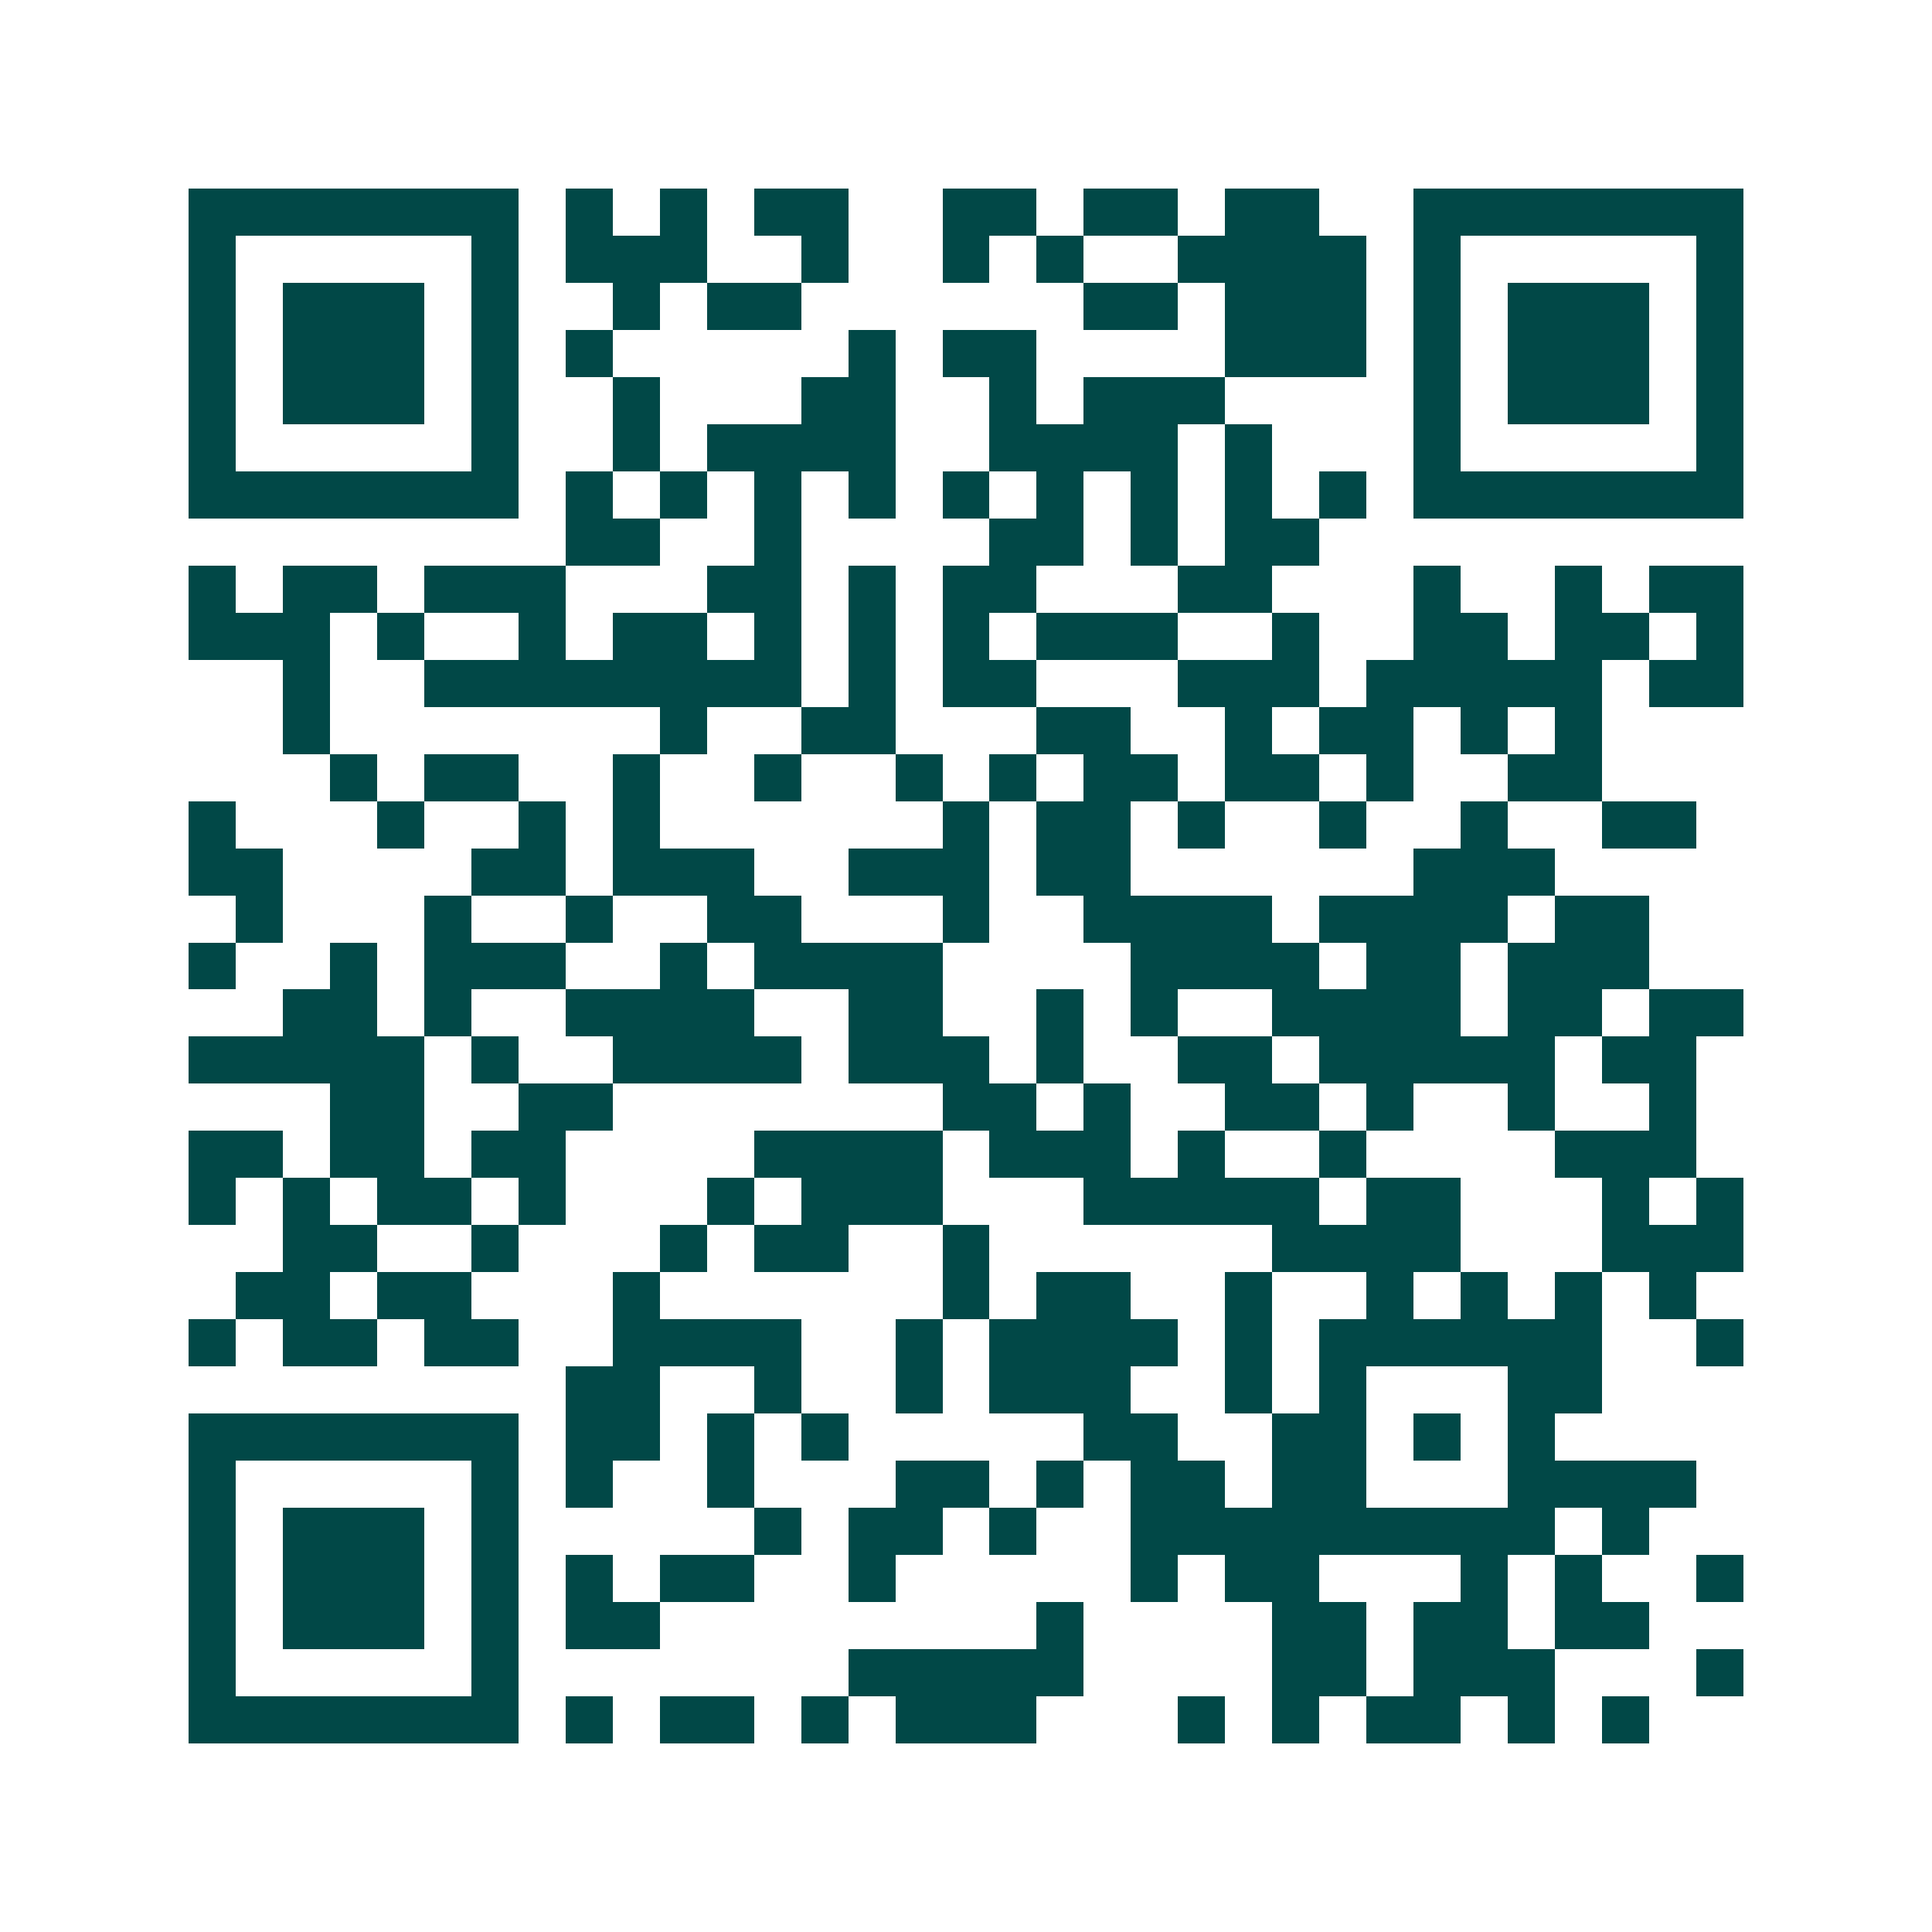 <svg xmlns="http://www.w3.org/2000/svg" width="200" height="200" viewBox="0 0 41 41" shape-rendering="crispEdges"><path fill="#ffffff" d="M0 0h41v41H0z"/><path stroke="#014847" d="M4 4.5h7m1 0h1m1 0h1m1 0h2m2 0h2m1 0h2m1 0h2m2 0h7M4 5.5h1m5 0h1m1 0h3m2 0h1m2 0h1m1 0h1m2 0h4m1 0h1m5 0h1M4 6.5h1m1 0h3m1 0h1m2 0h1m1 0h2m6 0h2m1 0h3m1 0h1m1 0h3m1 0h1M4 7.5h1m1 0h3m1 0h1m1 0h1m5 0h1m1 0h2m4 0h3m1 0h1m1 0h3m1 0h1M4 8.5h1m1 0h3m1 0h1m2 0h1m3 0h2m2 0h1m1 0h3m4 0h1m1 0h3m1 0h1M4 9.5h1m5 0h1m2 0h1m1 0h4m2 0h4m1 0h1m3 0h1m5 0h1M4 10.5h7m1 0h1m1 0h1m1 0h1m1 0h1m1 0h1m1 0h1m1 0h1m1 0h1m1 0h1m1 0h7M12 11.5h2m2 0h1m4 0h2m1 0h1m1 0h2M4 12.5h1m1 0h2m1 0h3m3 0h2m1 0h1m1 0h2m3 0h2m3 0h1m2 0h1m1 0h2M4 13.5h3m1 0h1m2 0h1m1 0h2m1 0h1m1 0h1m1 0h1m1 0h3m2 0h1m2 0h2m1 0h2m1 0h1M6 14.5h1m2 0h8m1 0h1m1 0h2m3 0h3m1 0h5m1 0h2M6 15.5h1m7 0h1m2 0h2m3 0h2m2 0h1m1 0h2m1 0h1m1 0h1M7 16.5h1m1 0h2m2 0h1m2 0h1m2 0h1m1 0h1m1 0h2m1 0h2m1 0h1m2 0h2M4 17.5h1m3 0h1m2 0h1m1 0h1m6 0h1m1 0h2m1 0h1m2 0h1m2 0h1m2 0h2M4 18.5h2m4 0h2m1 0h3m2 0h3m1 0h2m6 0h3M5 19.5h1m3 0h1m2 0h1m2 0h2m3 0h1m2 0h4m1 0h4m1 0h2M4 20.5h1m2 0h1m1 0h3m2 0h1m1 0h4m4 0h4m1 0h2m1 0h3M6 21.5h2m1 0h1m2 0h4m2 0h2m2 0h1m1 0h1m2 0h4m1 0h2m1 0h2M4 22.5h5m1 0h1m2 0h4m1 0h3m1 0h1m2 0h2m1 0h5m1 0h2M7 23.5h2m2 0h2m7 0h2m1 0h1m2 0h2m1 0h1m2 0h1m2 0h1M4 24.5h2m1 0h2m1 0h2m4 0h4m1 0h3m1 0h1m2 0h1m4 0h3M4 25.5h1m1 0h1m1 0h2m1 0h1m3 0h1m1 0h3m3 0h5m1 0h2m3 0h1m1 0h1M6 26.5h2m2 0h1m3 0h1m1 0h2m2 0h1m6 0h4m3 0h3M5 27.5h2m1 0h2m3 0h1m6 0h1m1 0h2m2 0h1m2 0h1m1 0h1m1 0h1m1 0h1M4 28.5h1m1 0h2m1 0h2m2 0h4m2 0h1m1 0h4m1 0h1m1 0h6m2 0h1M12 29.5h2m2 0h1m2 0h1m1 0h3m2 0h1m1 0h1m3 0h2M4 30.5h7m1 0h2m1 0h1m1 0h1m5 0h2m2 0h2m1 0h1m1 0h1M4 31.5h1m5 0h1m1 0h1m2 0h1m3 0h2m1 0h1m1 0h2m1 0h2m3 0h4M4 32.5h1m1 0h3m1 0h1m5 0h1m1 0h2m1 0h1m2 0h9m1 0h1M4 33.5h1m1 0h3m1 0h1m1 0h1m1 0h2m2 0h1m5 0h1m1 0h2m3 0h1m1 0h1m2 0h1M4 34.5h1m1 0h3m1 0h1m1 0h2m8 0h1m4 0h2m1 0h2m1 0h2M4 35.5h1m5 0h1m7 0h5m4 0h2m1 0h3m3 0h1M4 36.5h7m1 0h1m1 0h2m1 0h1m1 0h3m3 0h1m1 0h1m1 0h2m1 0h1m1 0h1"/></svg>
